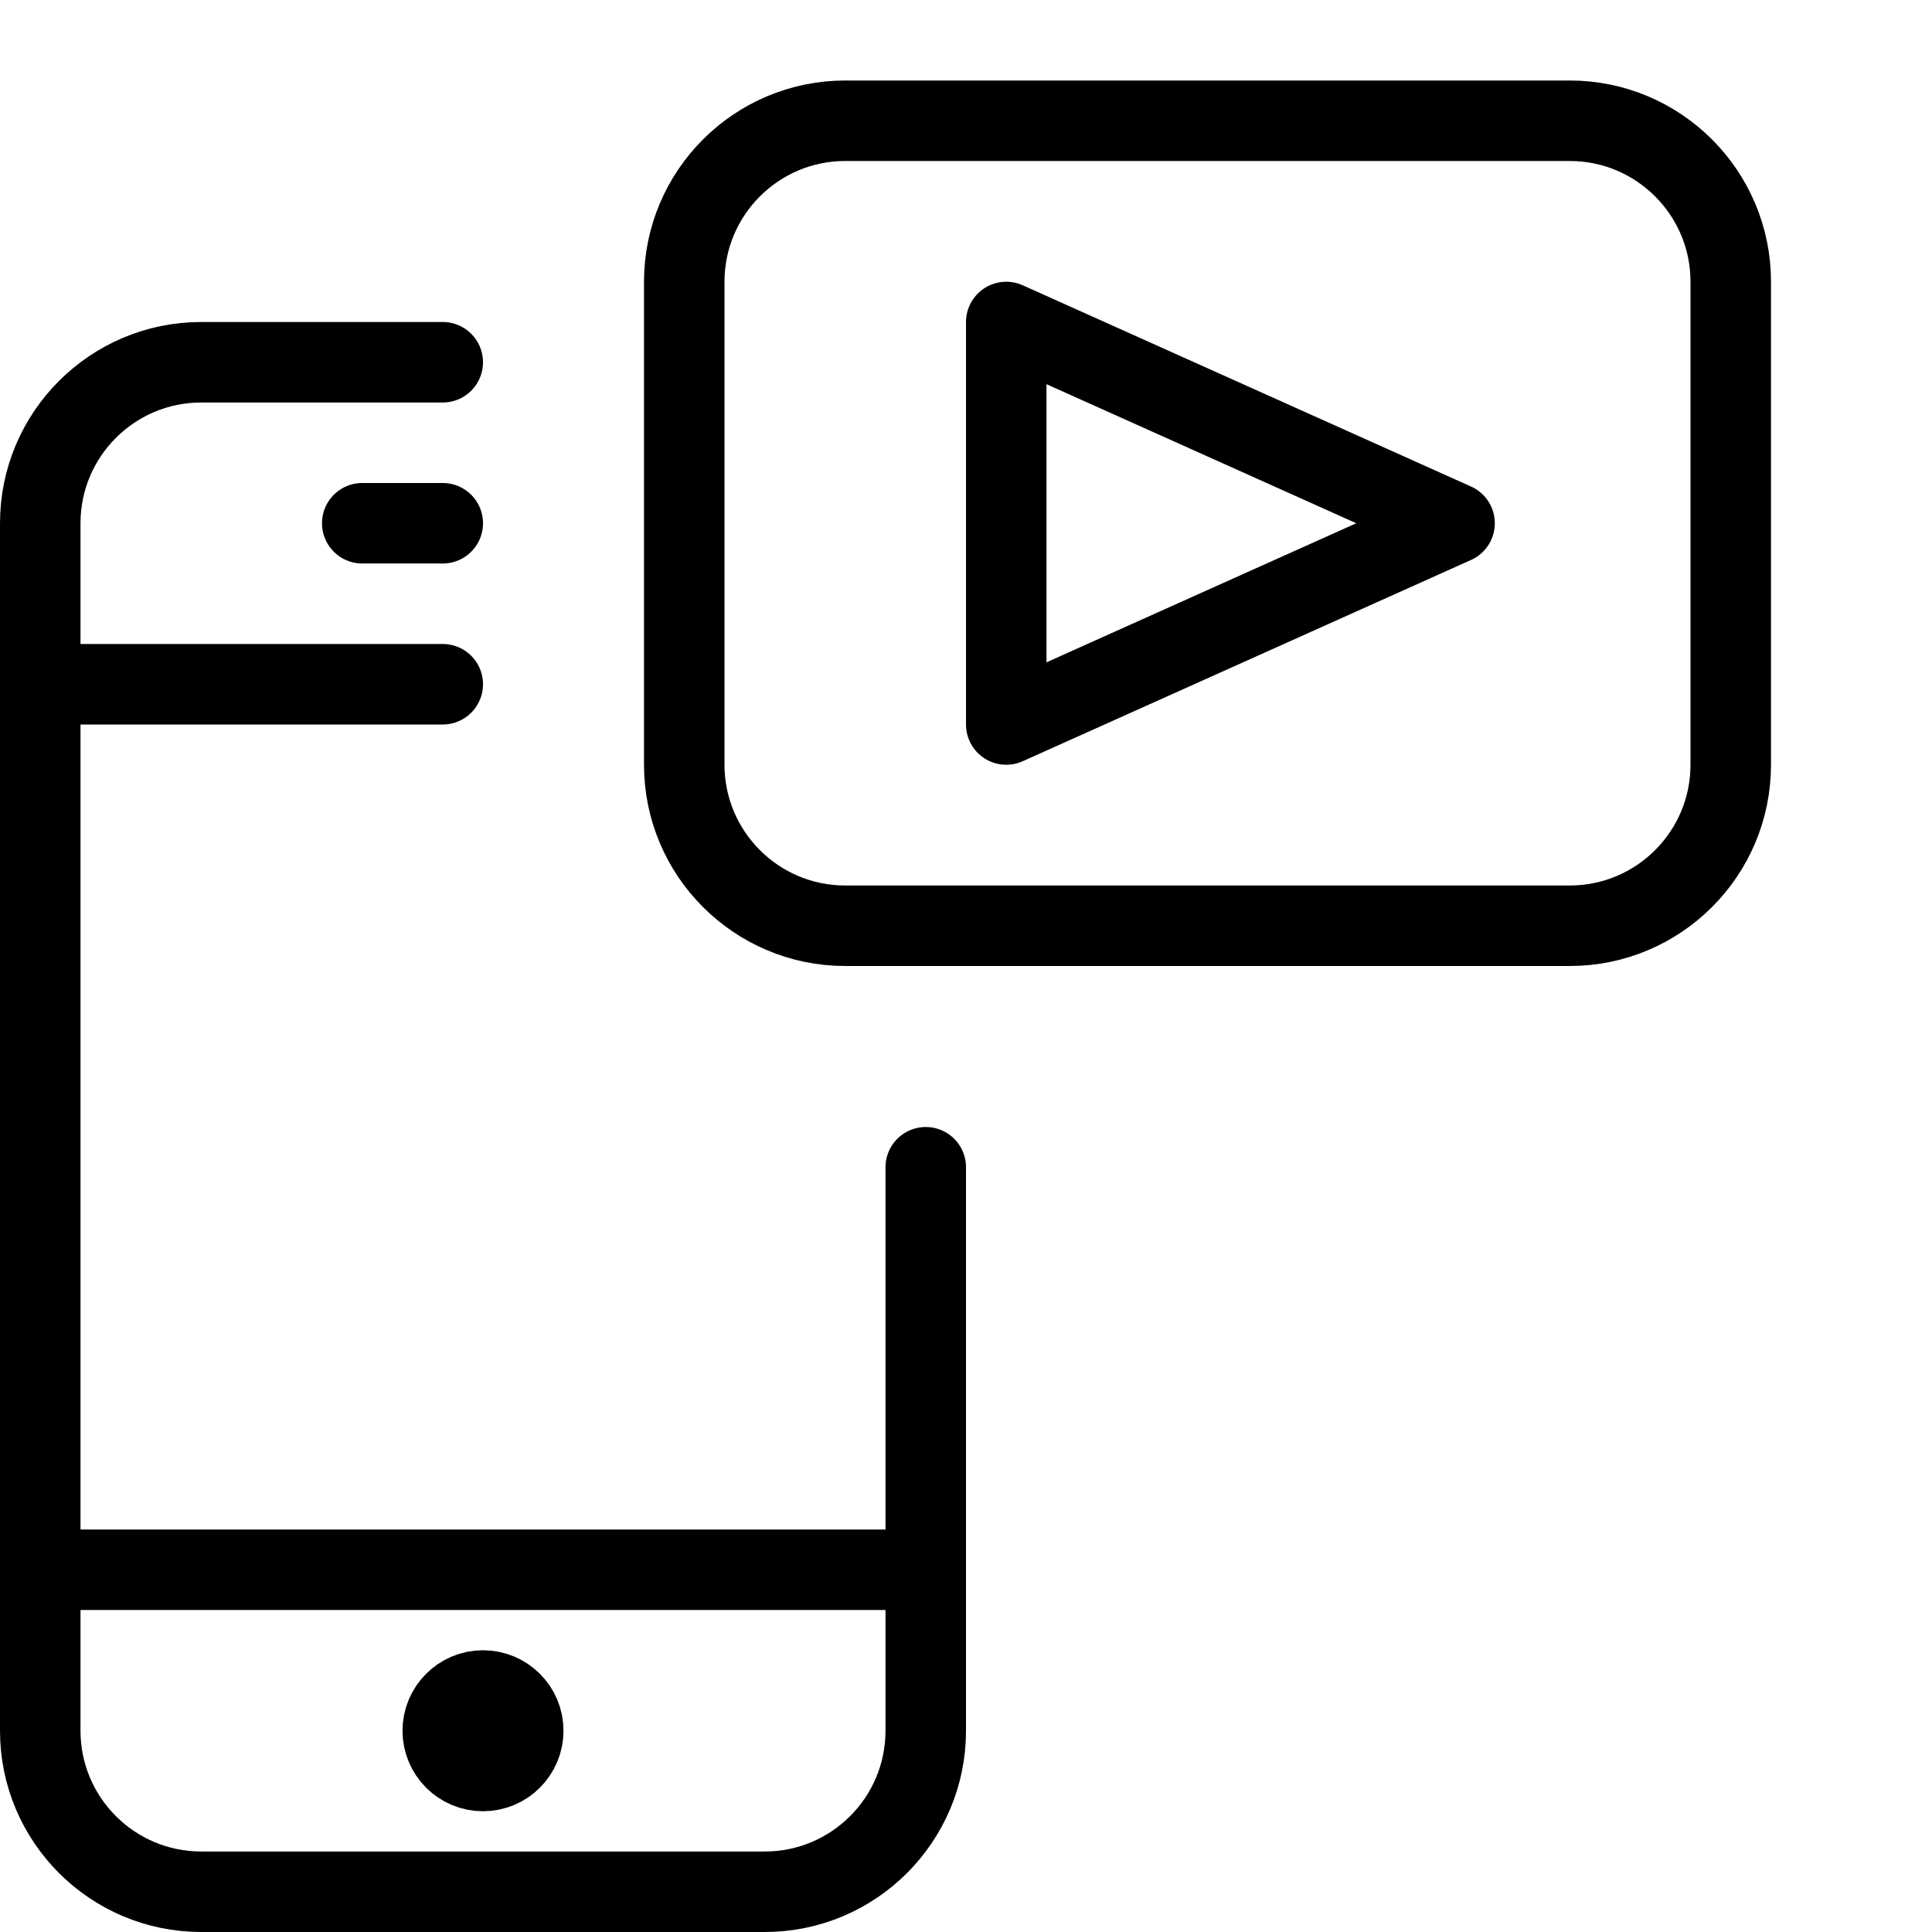 <?xml version="1.0" encoding="utf-8"?>
<!-- Generator: Adobe Illustrator 16.0.3, SVG Export Plug-In . SVG Version: 6.00 Build 0)  -->
<!DOCTYPE svg PUBLIC "-//W3C//DTD SVG 1.1//EN" "http://www.w3.org/Graphics/SVG/1.1/DTD/svg11.dtd">
<svg version="1.1" xmlns="http://www.w3.org/2000/svg" xmlns:xlink="http://www.w3.org/1999/xlink" x="0px" y="0px" width="24px"
	 height="24px" viewBox="0 0 24 24" enable-background="new 0 0 24 24" xml:space="preserve">
<g id="Outline_Icons_1_">
	<g id="Outline_Icons">
		<g>
			<g>
				<path fill="none" stroke="#000000" stroke-linecap="round" stroke-linejoin="round" stroke-miterlimit="10" d="M11.5,14.5v7
					c0,1.104-0.896,2-2,2h-7c-1.104,0-2-0.896-2-2v-15c0-1.104,0.896-2,2-2h3"/>
				
					<line fill="none" stroke="#000000" stroke-linecap="round" stroke-linejoin="round" stroke-miterlimit="10" x1="5.5" y1="8.5" x2="0.5" y2="8.5"/>
				
					<line fill="none" stroke="#000000" stroke-linecap="round" stroke-linejoin="round" stroke-miterlimit="10" x1="11.5" y1="19.5" x2="0.5" y2="19.5"/>
				
					<line fill="none" stroke="#000000" stroke-linecap="round" stroke-linejoin="round" stroke-miterlimit="10" x1="4.5" y1="6.5" x2="5.5" y2="6.5"/>
				<path fill="none" stroke="#000000" stroke-linejoin="round" stroke-miterlimit="10" d="M6.5,21.5C6.5,21.776,6.276,22,6,22l0,0
					c-0.276,0-0.5-0.224-0.5-0.5l0,0C5.5,21.224,5.724,21,6,21l0,0C6.276,21,6.5,21.224,6.5,21.5L6.5,21.5z"/>
			</g>
			<polygon fill="none" stroke="#000000" stroke-linecap="round" stroke-linejoin="round" stroke-miterlimit="10" points="12.5,9 
				12.5,4 18.069,6.5 			"/>
			<path fill="none" stroke="#000000" stroke-linecap="round" stroke-linejoin="round" stroke-miterlimit="10" d="M21.5,9.5
				c0,1.104-0.896,2-2,2h-9c-1.104,0-2-0.896-2-2v-6c0-1.104,0.896-2,2-2h9c1.104,0,2,0.896,2,2V9.5z"/>
		</g>
	</g>
	<g id="New_icons_1_">
	</g>
</g>
<g id="Invisible_Shape">
	<rect fill="none" width="24" height="24"/>
</g>
</svg>
